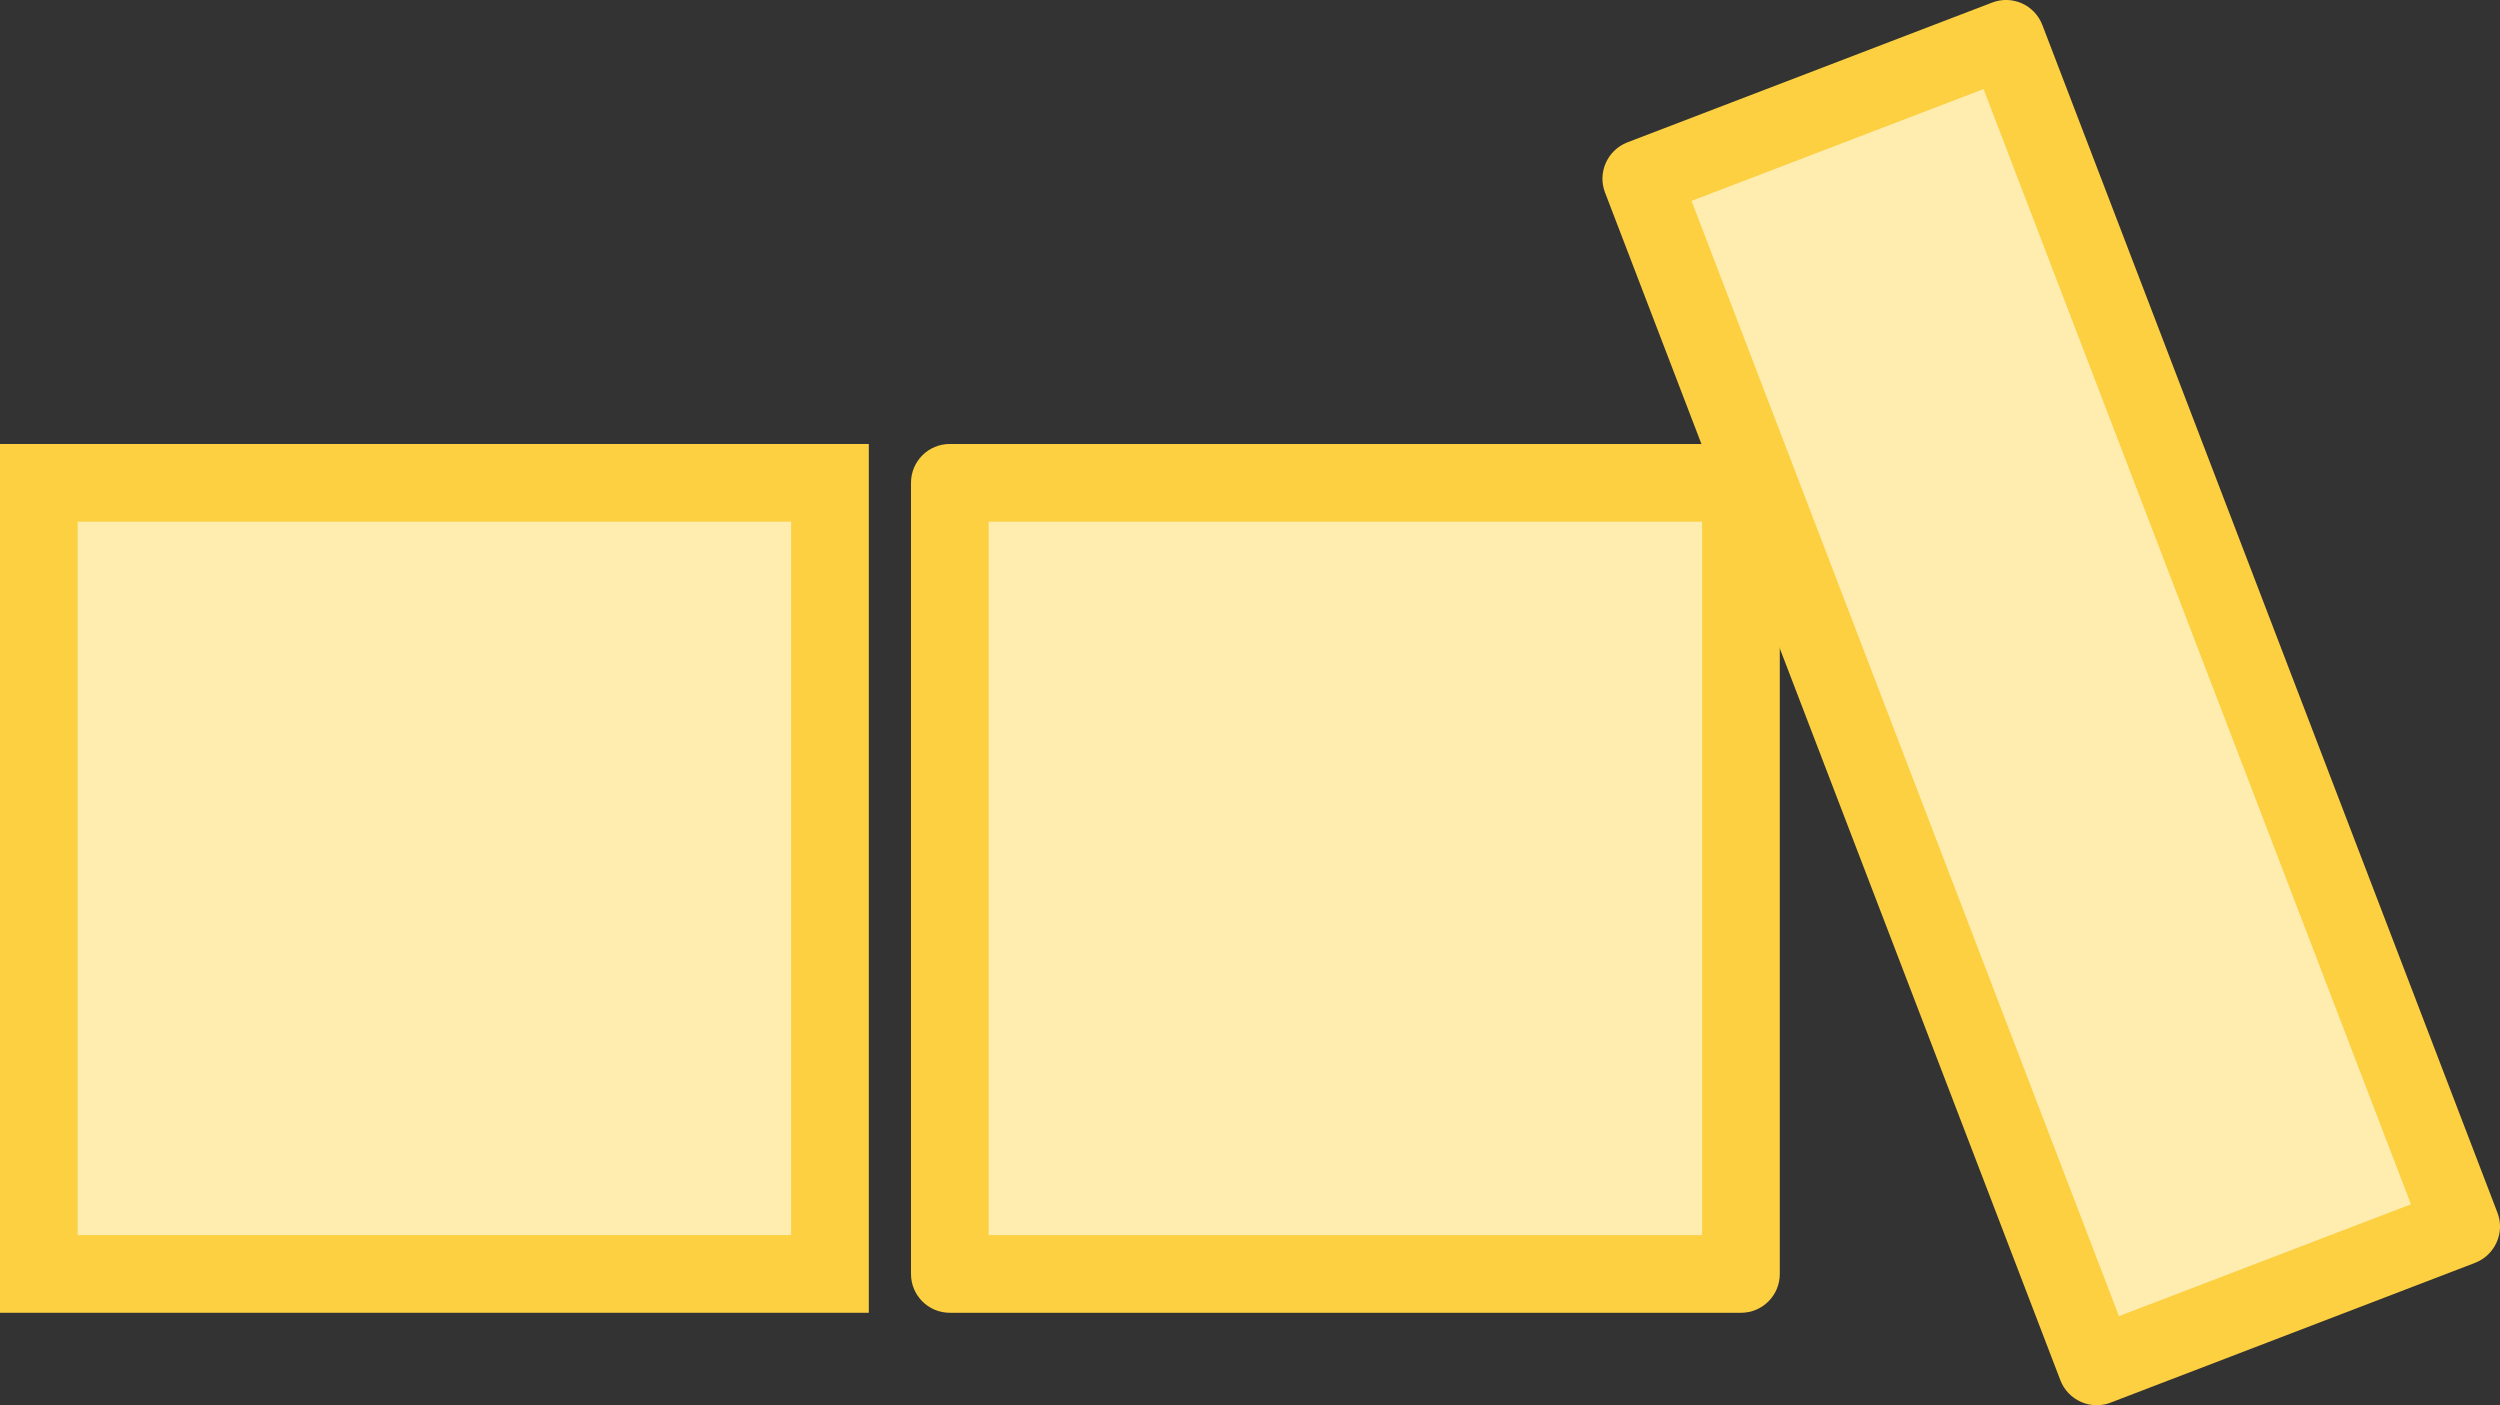<svg xmlns="http://www.w3.org/2000/svg" id="Ebene_1" viewBox="0 0 96.57 54.28"><rect x="0" y="0" width="96.57" height="54.28" fill="#333333" stroke="none"/><path d="M1.5,18.65h30.56v30.56H1.5v-30.56Z" fill="#ffecaf"></path><path d="M33.56,50.71H0V17.15h33.56v33.56ZM3,47.71h27.56v-27.56H3v27.56Z" fill="#fcd040"></path><rect x="36.69" y="18.65" width="30.56" height="30.56" fill="#ffecaf"></rect><path d="M67.25,50.71h-30.56c-.83,0-1.5-.67-1.5-1.5v-30.56c0-.83.67-1.5,1.5-1.5h30.56c.83,0,1.5.67,1.5,1.5v30.56c0,.83-.67,1.5-1.5,1.5ZM38.19,47.71h27.56v-27.56h-27.56v27.56Z" fill="#fcd040"></path><rect x="71.7" y="2.57" width="15.08" height="49.13" transform="translate(-4.46 30.16) rotate(-20.97)" fill="#ffecaf"></rect><path d="M80.99,54.28c-.21,0-.42-.04-.61-.13-.36-.16-.65-.46-.79-.83L62,7.44c-.3-.77.09-1.64.86-1.94L76.95.1c.78-.3,1.64.09,1.94.86l17.58,45.88c.3.77-.09,1.64-.86,1.94l-14.08,5.4c-.17.07-.36.1-.54.1ZM65.34,7.76l16.51,43.08,11.28-4.32L76.62,3.44l-11.28,4.32Z" fill="#fcd040"></path></svg>